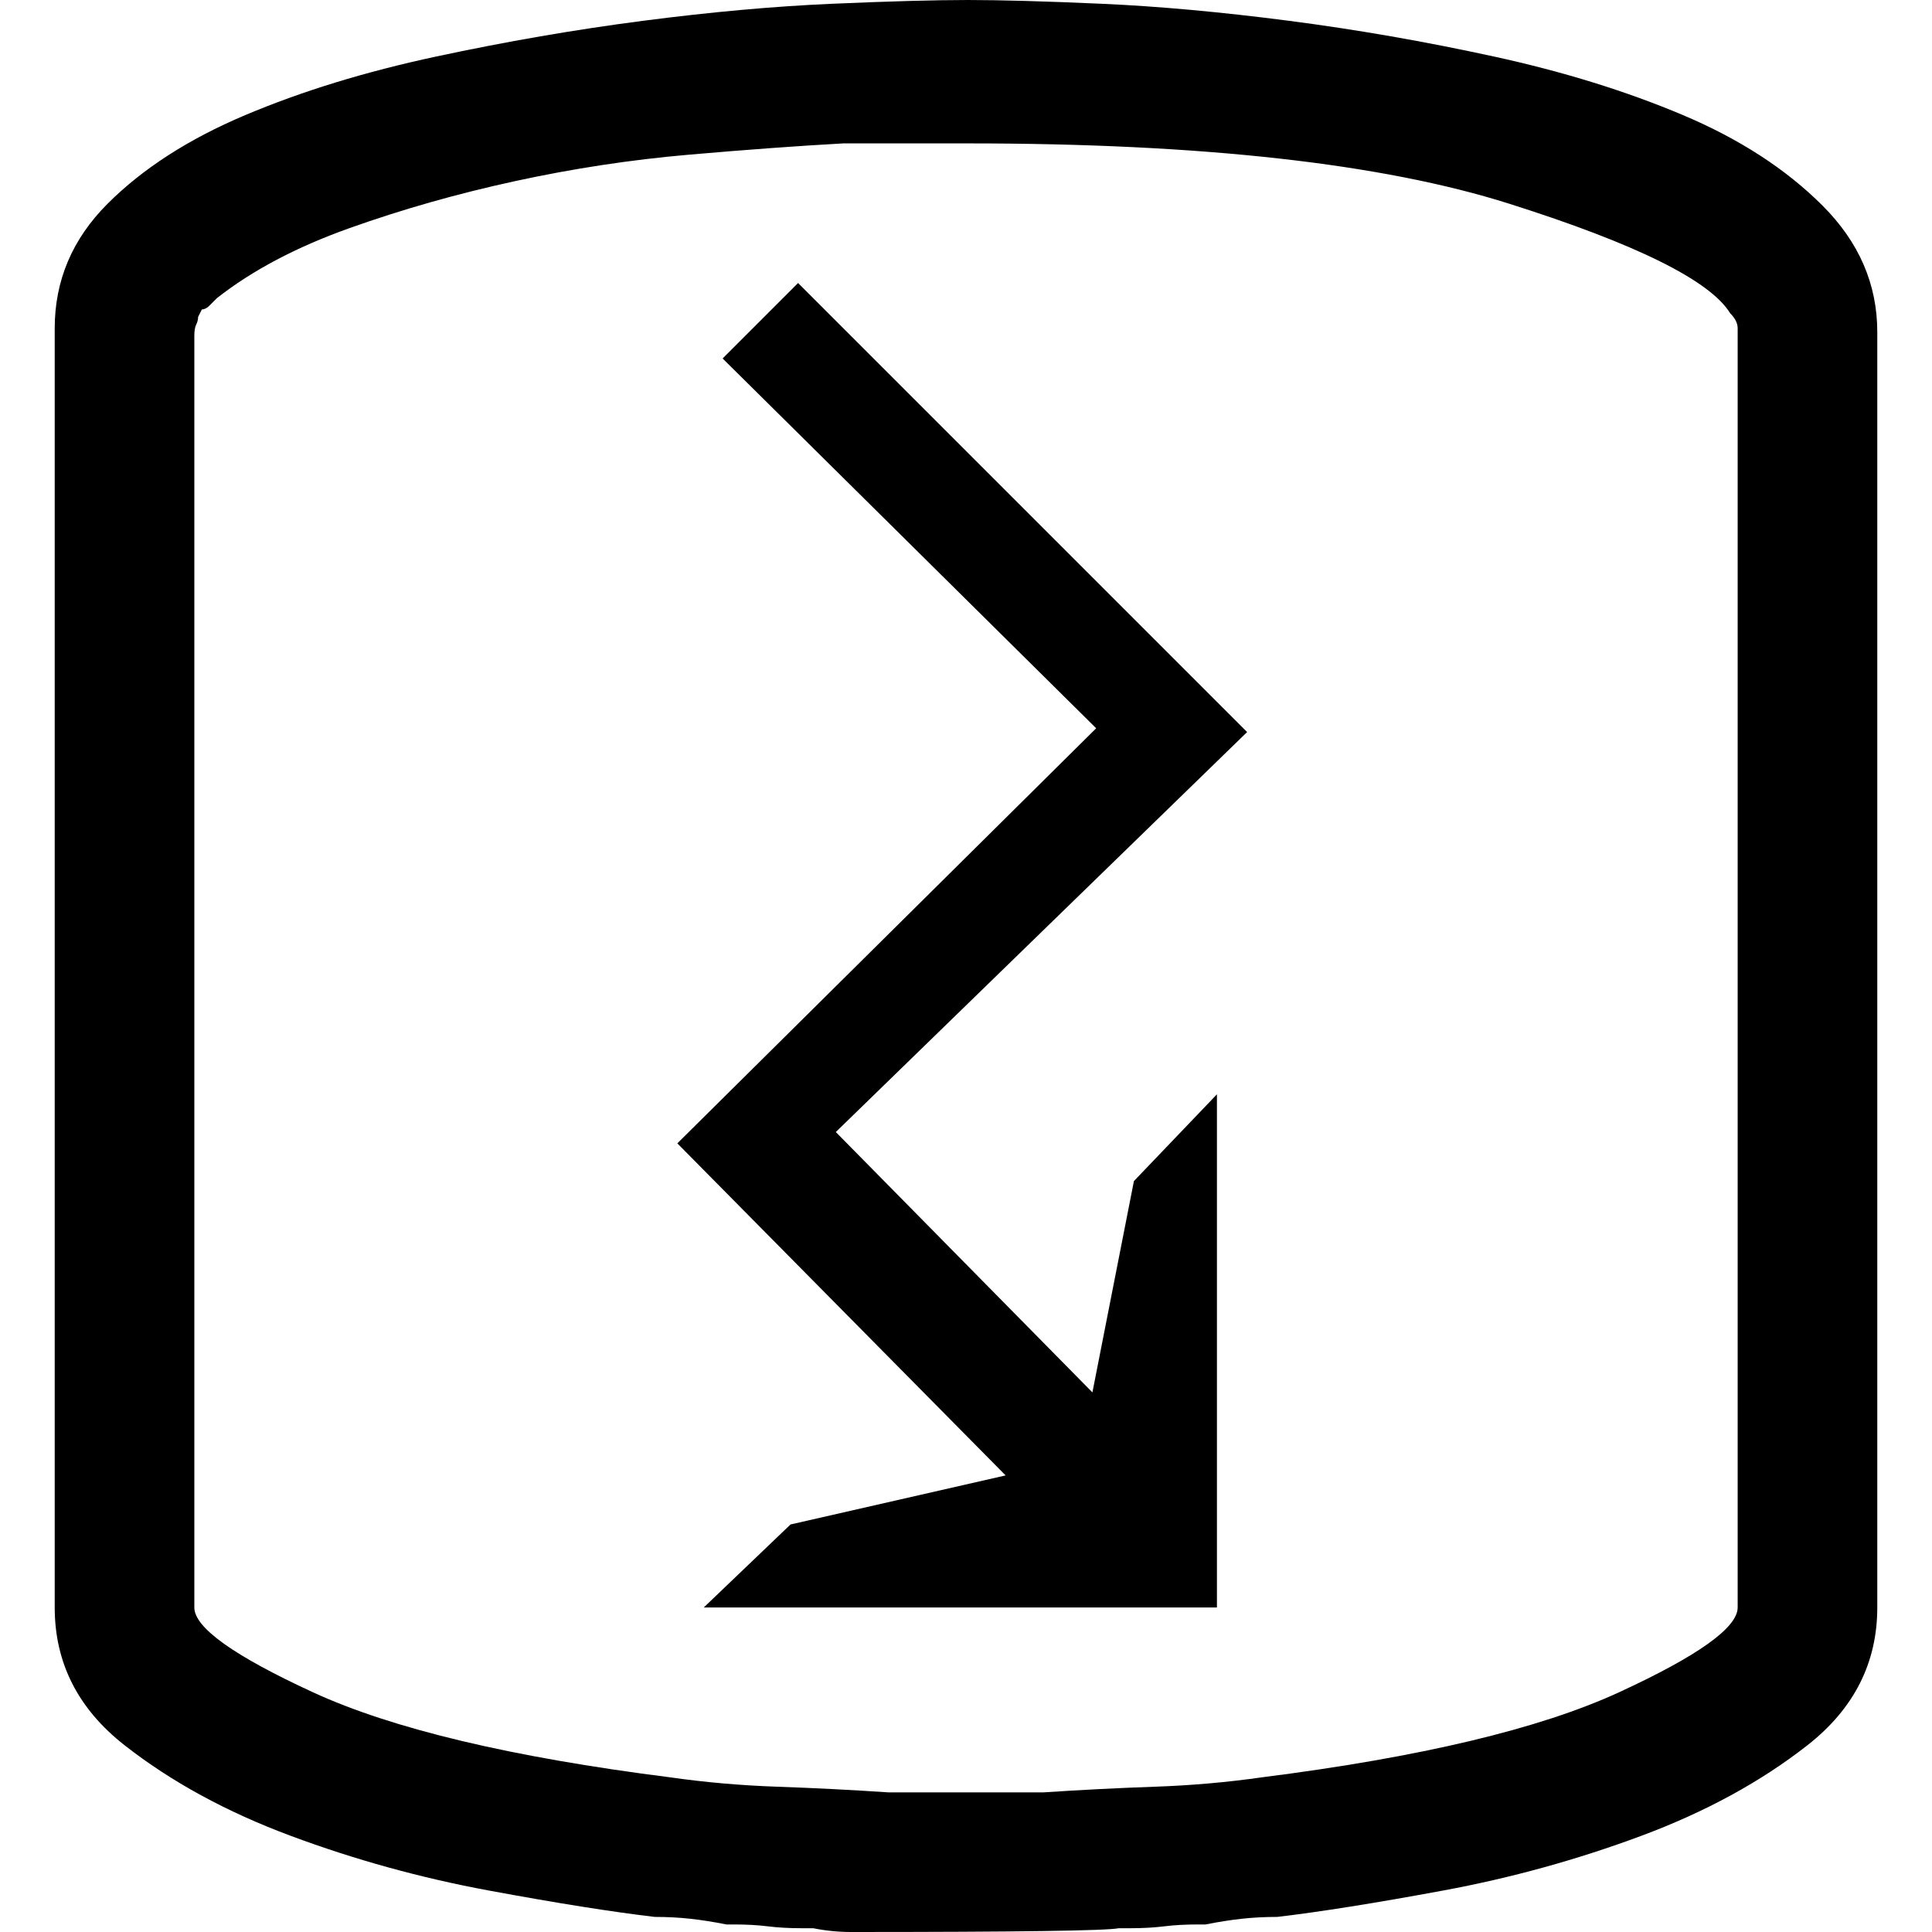 <svg xmlns="http://www.w3.org/2000/svg" viewBox="0 0 512 512">
	<path d="M177.5 471q14 2 28.5 2.5t29.5 1.5h41q15-1 29.5-1.5t28.5-2.5q63-8 94.5-22.5t31.5-22.5V87q0-2-2-4-8-13-58.5-29T256.5 38h-33q-18 1-41 3t-46 7-44 12.5-35 18.5l-2 2q-1 1-2 1l-1 2q0 1-.5 2t-.5 3v337q0 8 31.5 22.5t94.5 22.5zm2-168l111-110-99-98 20-20 119 119-109 106 68 69 11-56 22-23v136h-136l23-22 57-13zM14.5 87q0-19 14-33T65 30.5 115.5 15t55-9.5 50-4.5 36-1T292 1t49.5 4.5T396 15t50 15.5 37 24T497.5 88v338q0 22-18.5 36.5t-44 24-52.5 14.5-44 7q-5 0-9.5.5t-9.5 1.5h-2q-5 0-9 .5t-9 .5h-3q-5 1-71 1-5 0-10-1h-3q-5 0-9-.5t-9-.5h-2q-5-1-9.5-1.5t-9.5-.5q-17-2-44-7T77 486.5t-44-24T14.5 426V87z"/>
</svg>